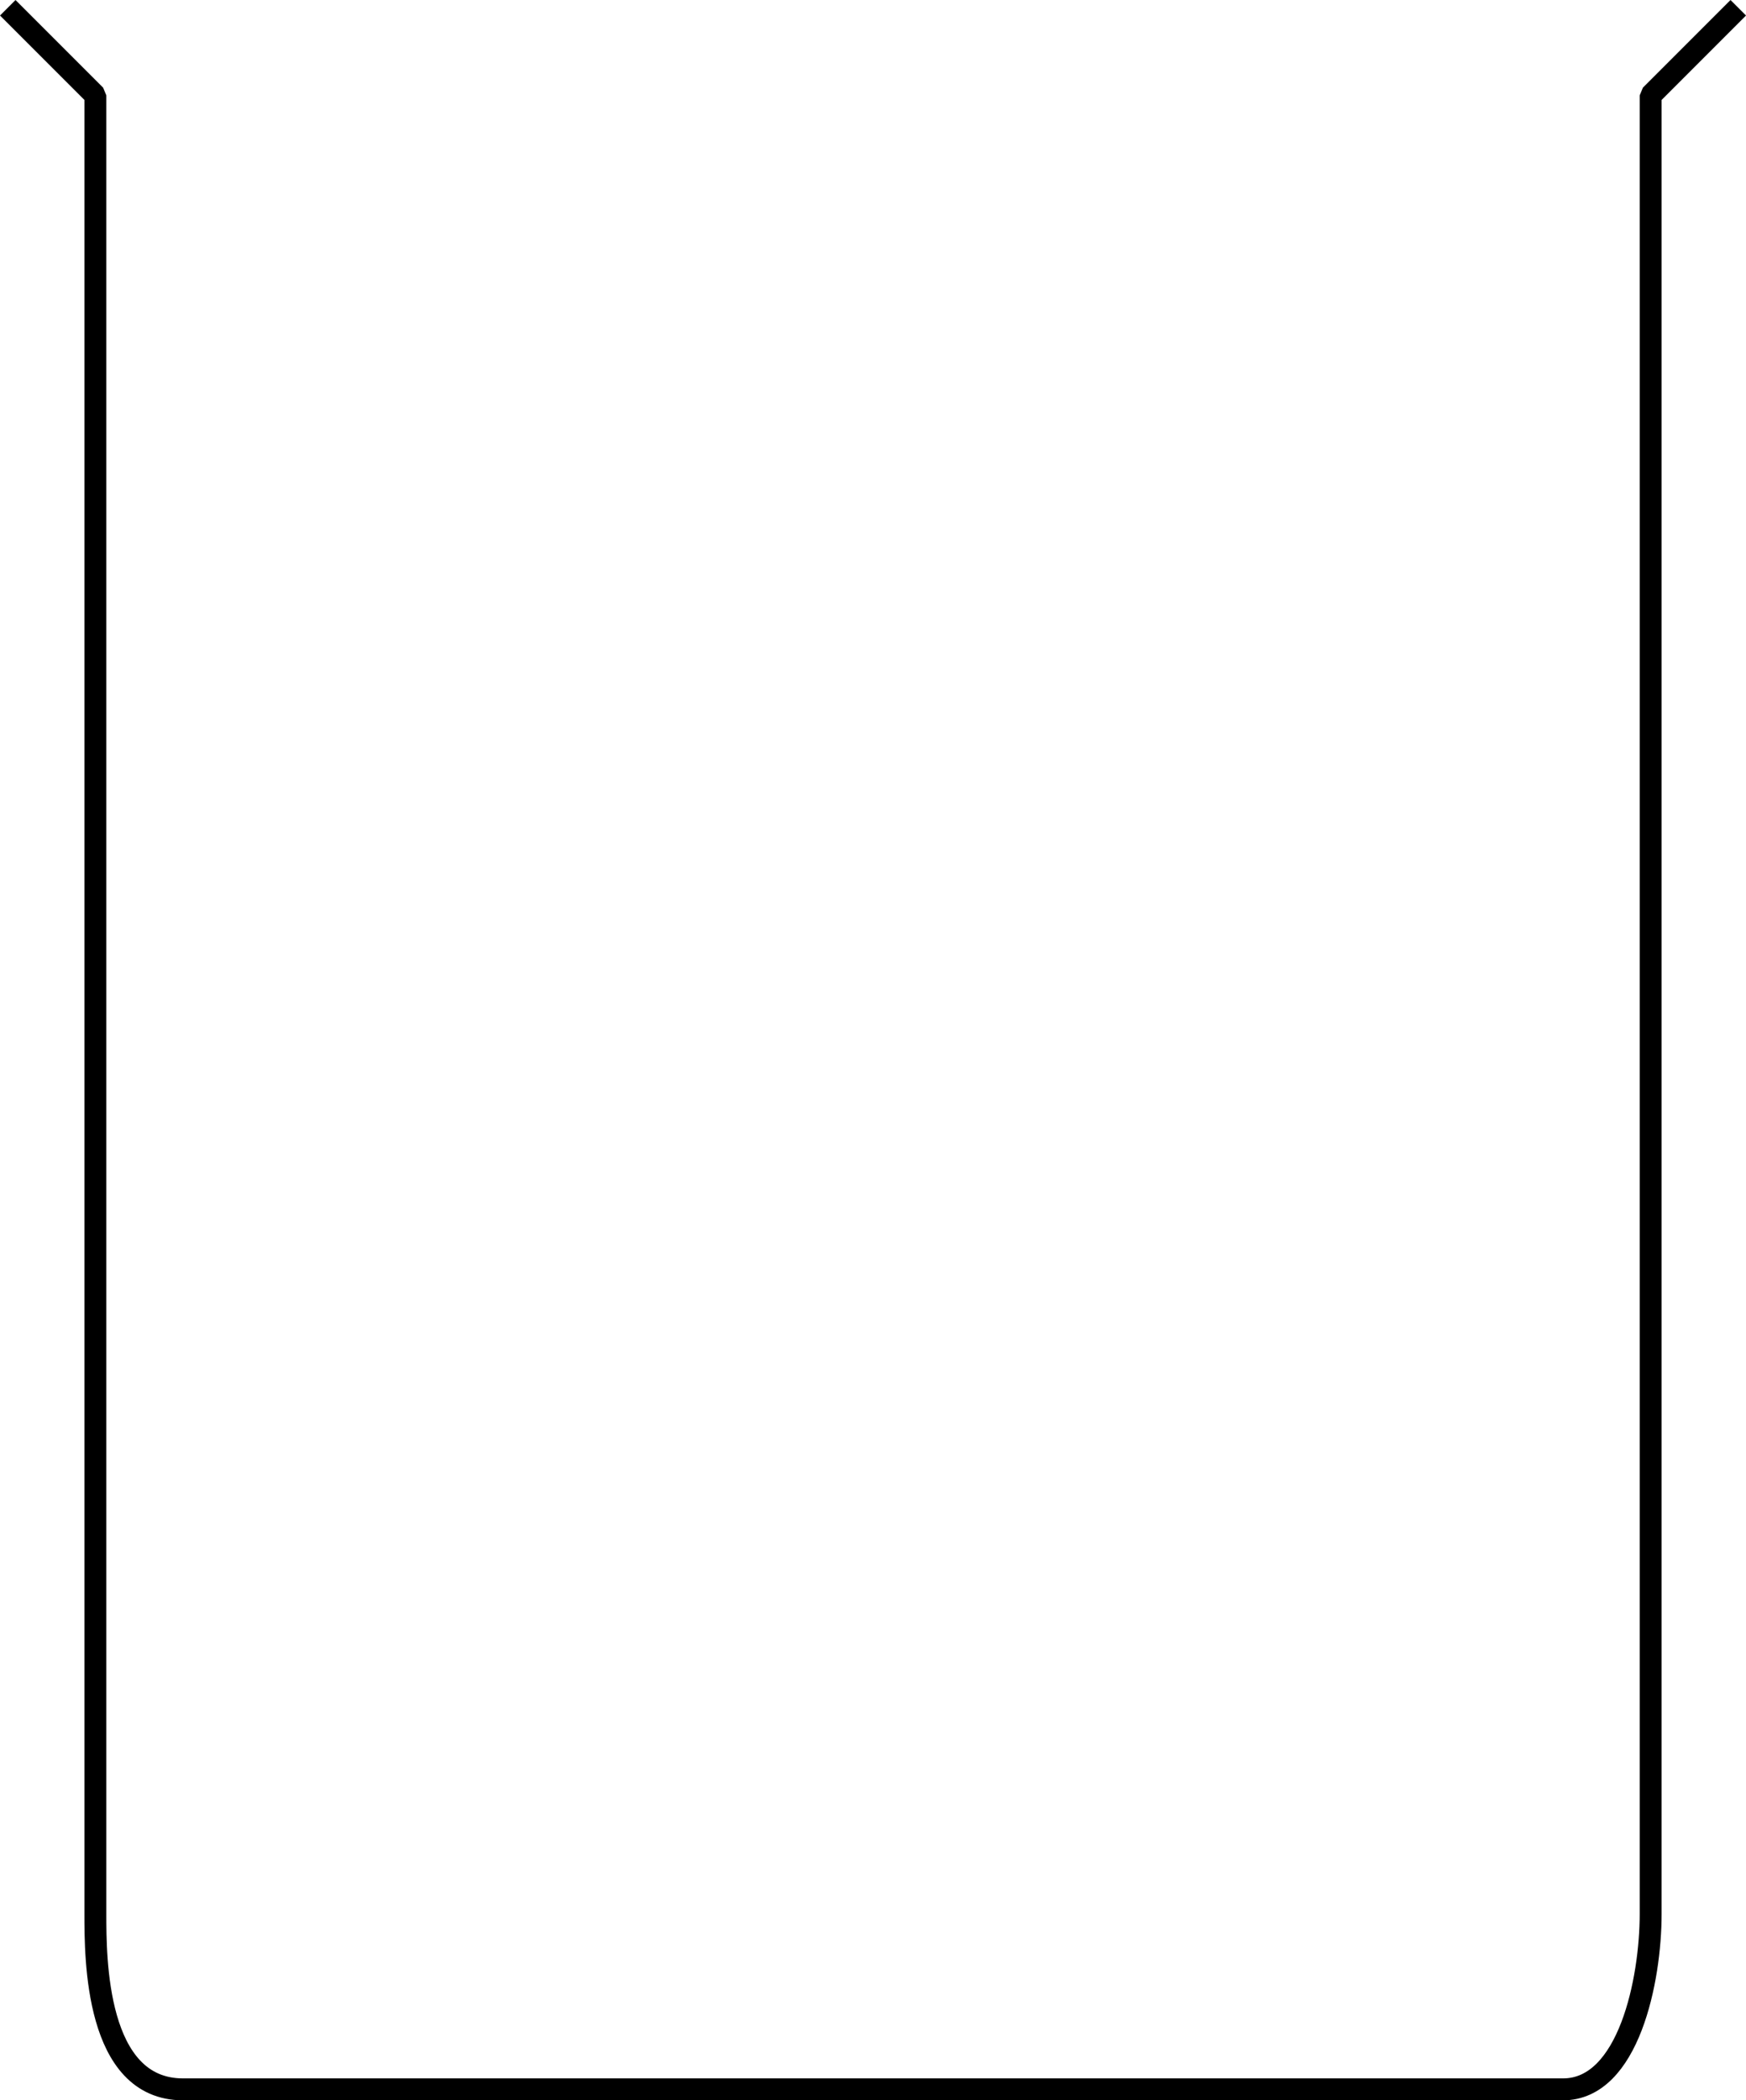 <svg xmlns="http://www.w3.org/2000/svg" width="79.707" height="95.854" version="1.2"><path fill="none" stroke="#000" stroke-linejoin="bevel" d="m.354.354 4 4v83c0 2 0 8 4 8h63c3 0 4-5 4-8v-83l4-4" font-family="'Sans Serif'" font-size="12.5" font-weight="400" vector-effect="non-scaling-stroke"/></svg>
